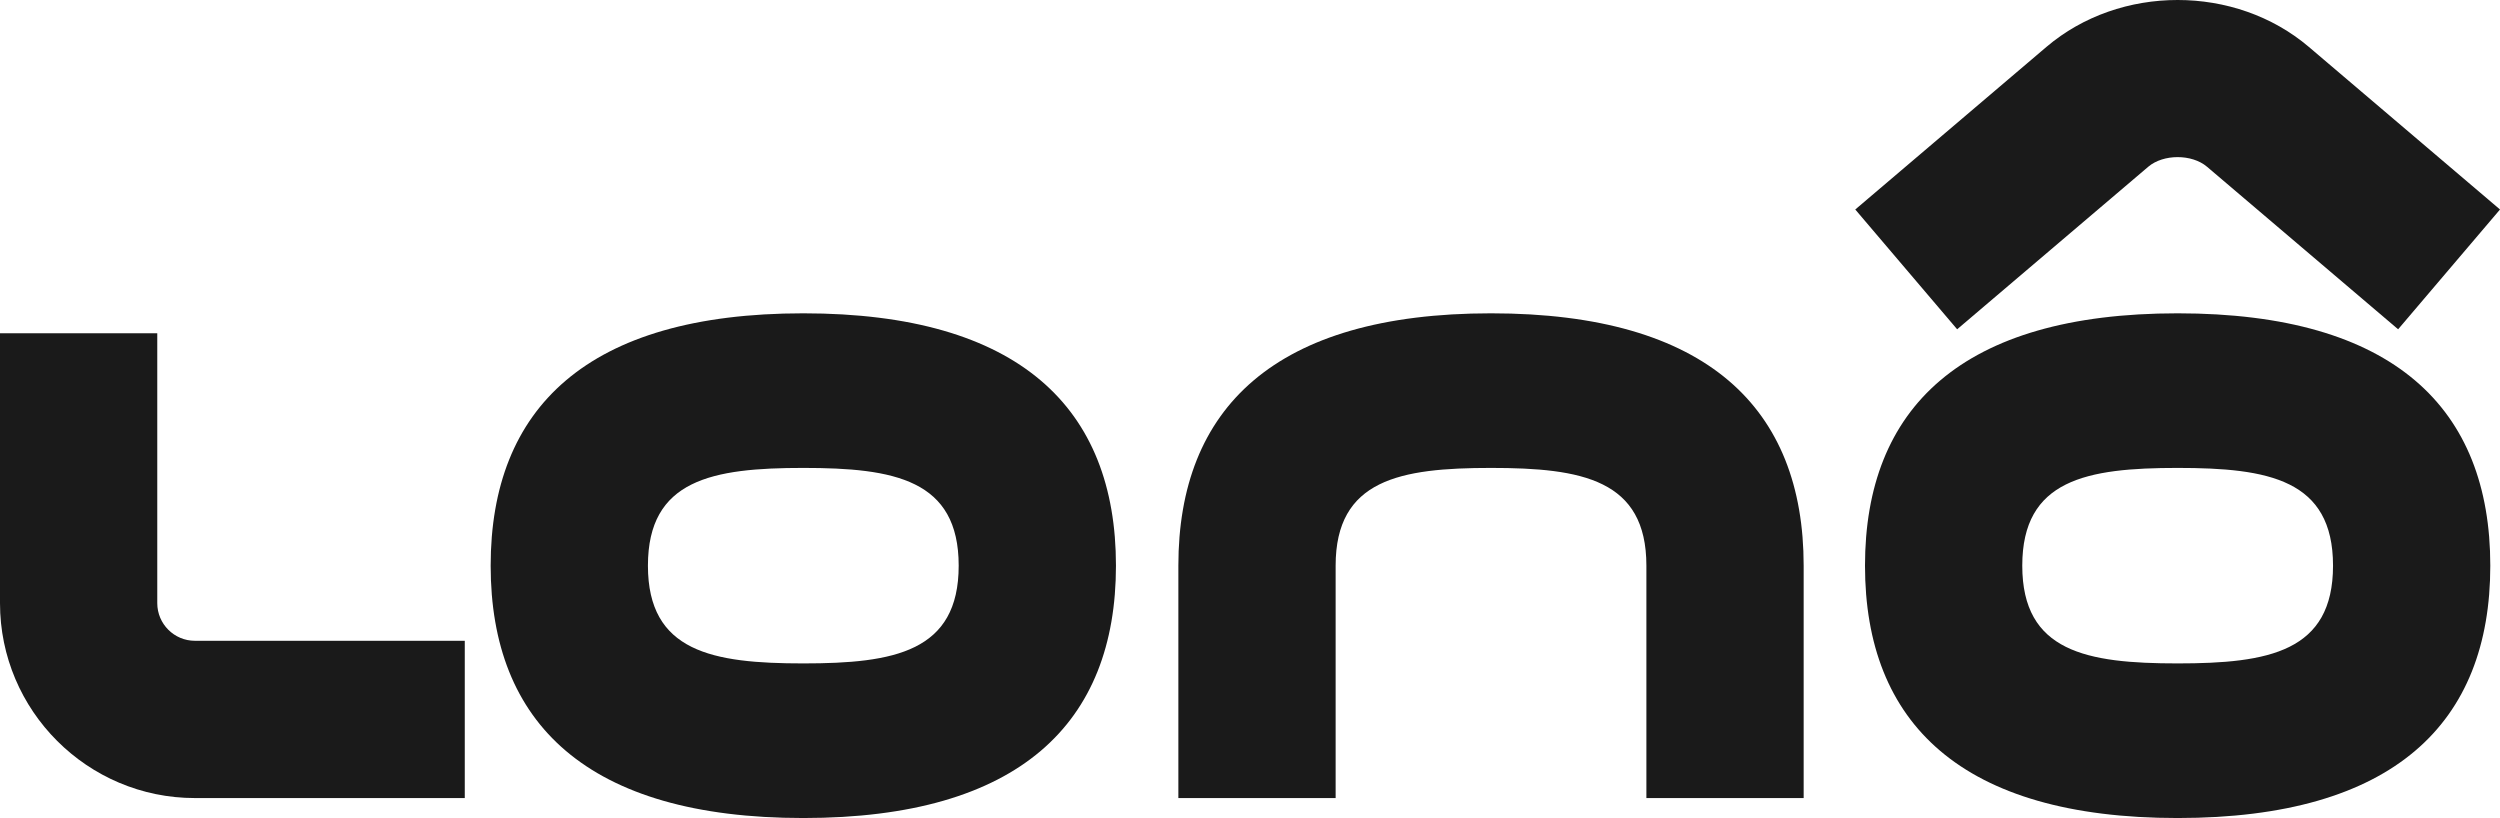 <?xml version="1.0" encoding="UTF-8"?> <svg xmlns="http://www.w3.org/2000/svg" id="Layer_1" version="1.1" viewBox="0 0 937.87 306.88"><defs><style> .st0 { fill: #1a1a1a; } </style></defs><path class="st0" d="M899.65,123.53l-71.7-60.98c-5.66-4.81-16.36-4.81-22.03,0l-71.7,60.98-38.22-44.94,71.7-60.98c27.61-23.48,70.86-23.48,98.47,0l71.7,60.98-38.22,44.94Z"></path><path class="st0" d="M174.36,299.39h-101.24C32.8,299.39,0,266.59,0,226.27v-101.24h59v101.24c0,7.79,6.33,14.12,14.12,14.12h101.24v59Z"></path><path class="st0" d="M301.36,117.54c-81.13,0-117.29,35.61-117.29,94.67s36.16,94.67,117.29,94.67,117.29-35.61,117.29-94.67-36.16-94.67-117.29-94.67ZM301.36,248.88c-34.12,0-58.29-4.36-58.29-36.67s24.17-36.67,58.29-36.67,58.29,4.36,58.29,36.67-24.17,36.67-58.29,36.67Z"></path><path class="st0" d="M816.94,117.54c-81.13,0-117.29,35.61-117.29,94.67s36.16,94.67,117.29,94.67,117.29-35.61,117.29-94.67-36.16-94.67-117.29-94.67ZM816.94,248.88c-34.12,0-58.29-4.36-58.29-36.67s24.17-36.67,58.29-36.67,58.29,4.36,58.29,36.67-24.17,36.67-58.29,36.67Z"></path><path class="st0" d="M501.06,299.39v-87.18c0-32.31,24.17-36.67,58.29-36.67s58.29,4.36,58.29,36.67v87.18h59v-87.18c0-59.06-36.16-94.67-117.29-94.67s-117.29,35.61-117.29,94.67v87.18h59Z"></path></svg> 